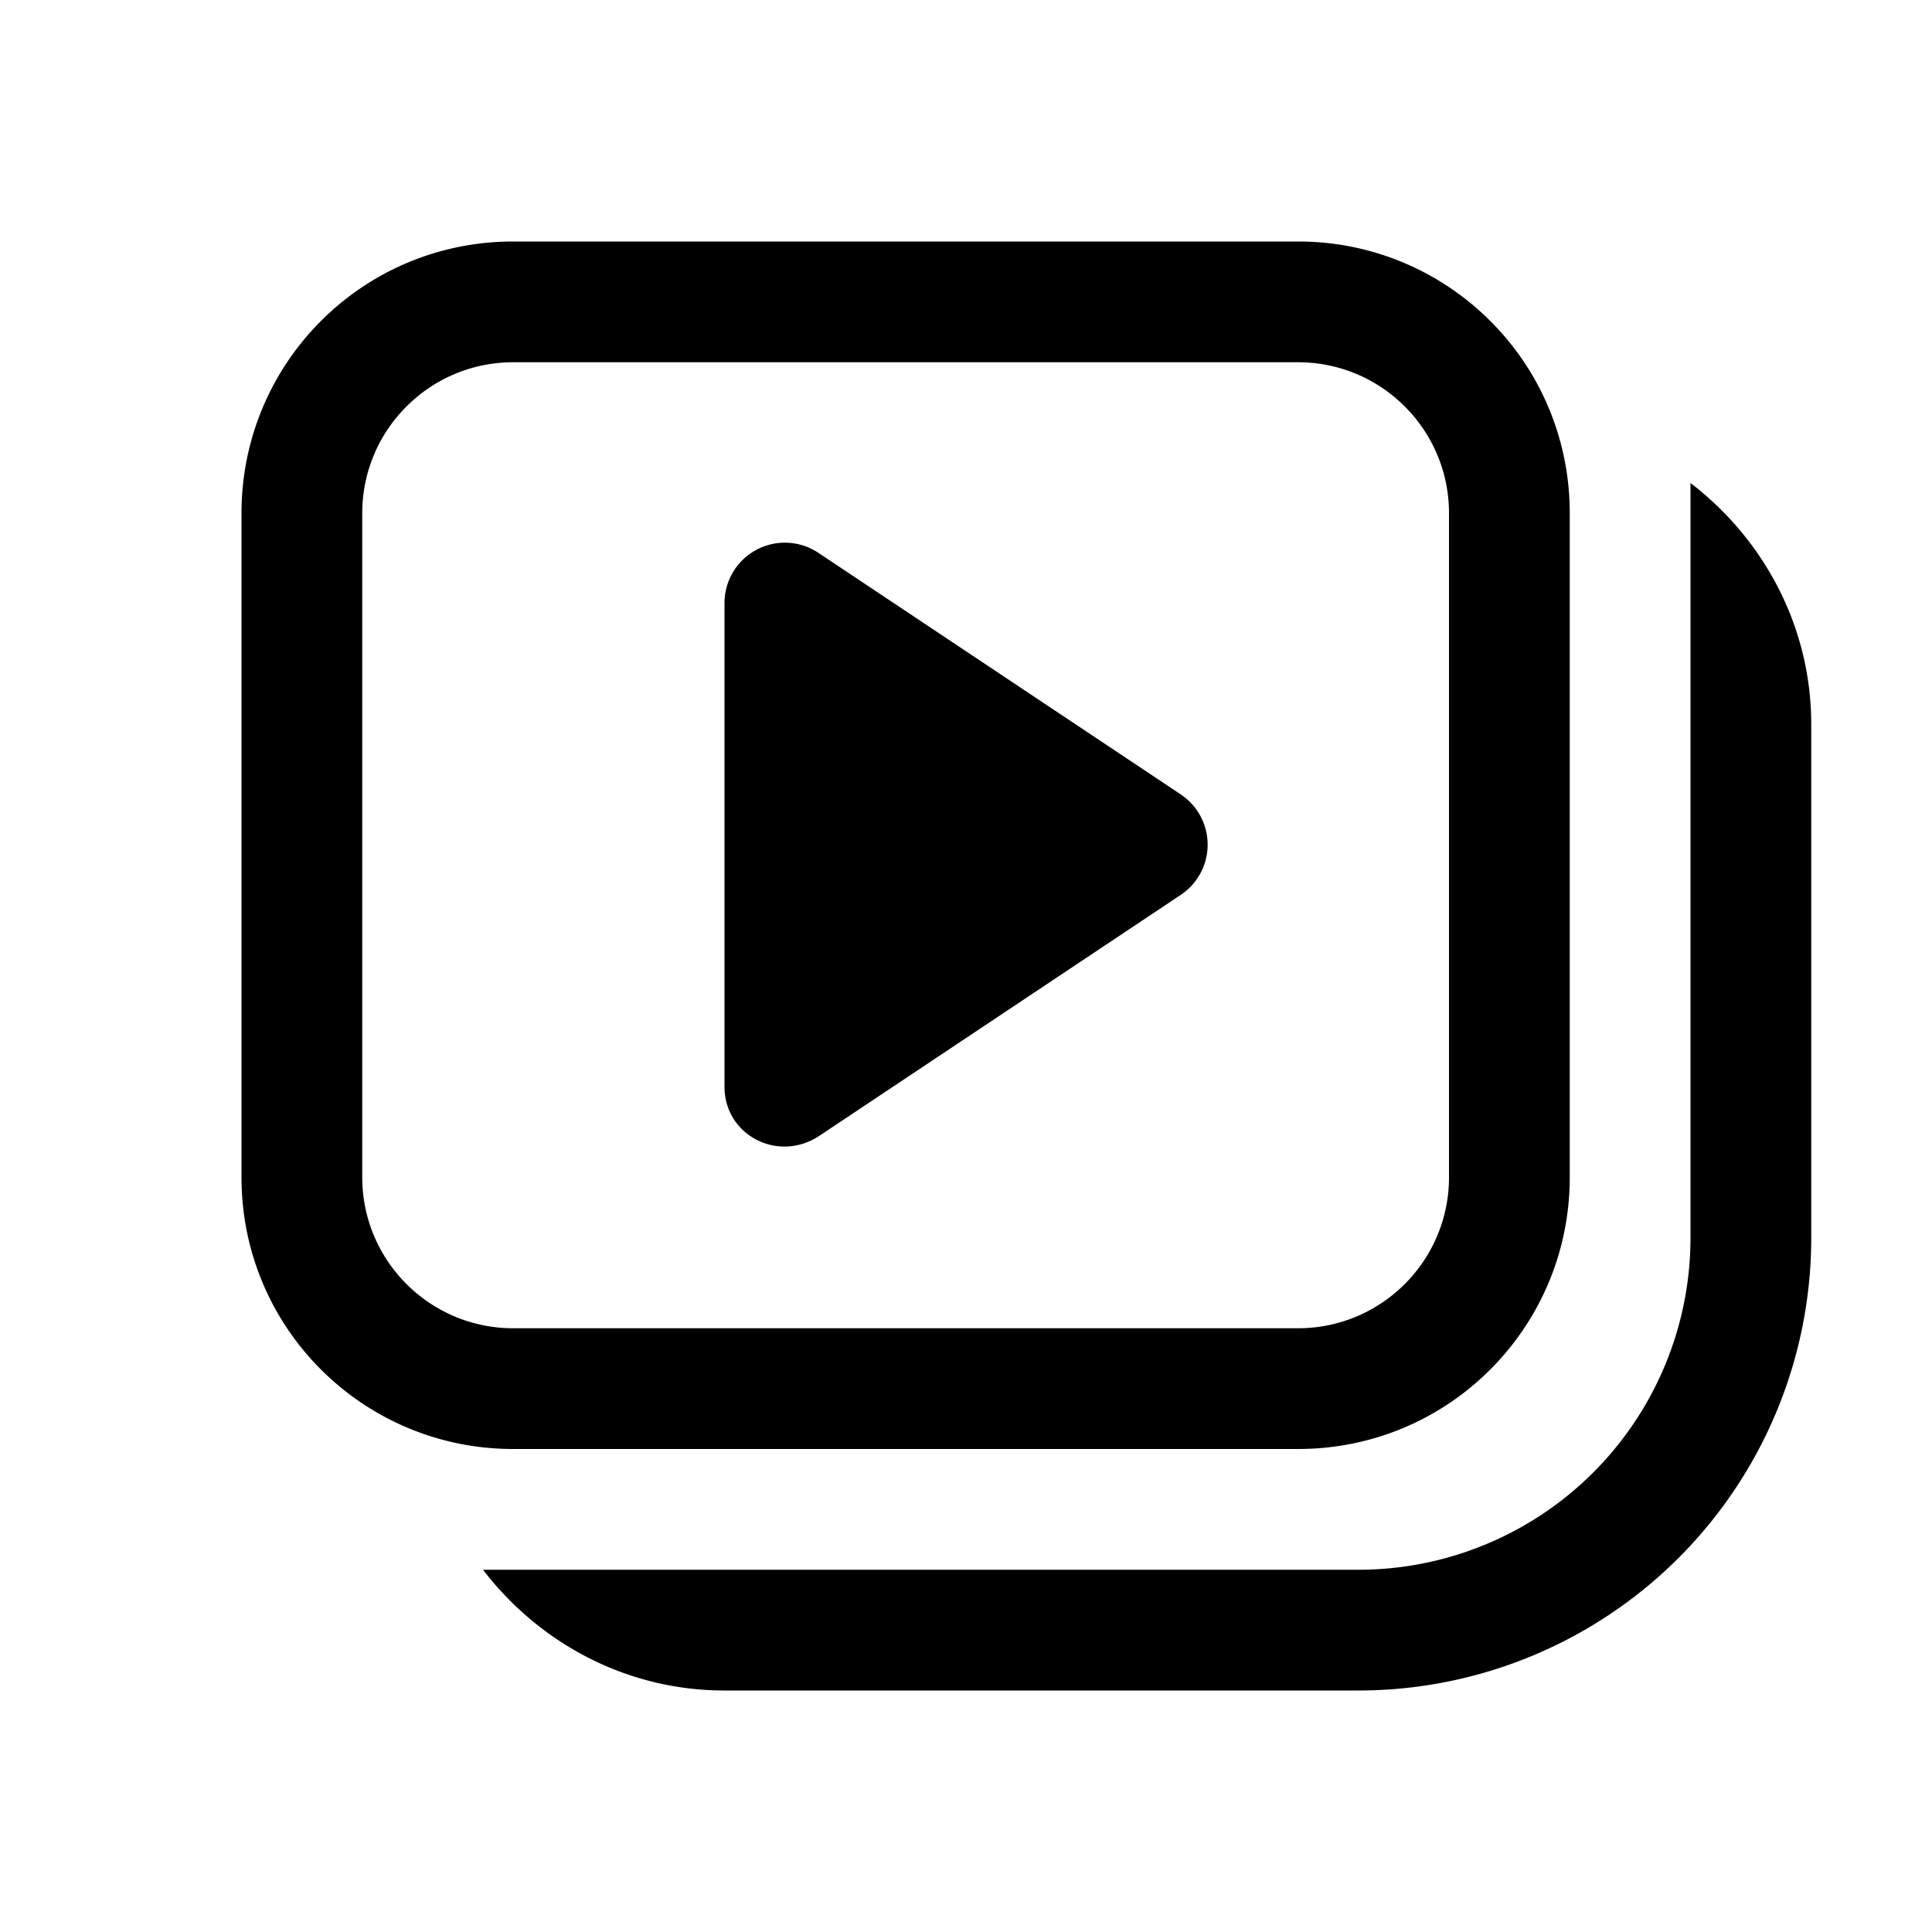 <svg width="16" height="16" viewBox="0 0 16 16" xmlns="http://www.w3.org/2000/svg"><path d="M6 5v4c0 .4.44.63.78.41l3-2a.5.5 0 0 0 0-.83l-3-2A.5.5 0 0 0 6 5Zm-4-.75C2 3.01 3 2 4.25 2h6.5C11.99 2 13 3 13 4.25v5.5c0 1.24-1 2.25-2.25 2.25h-6.5C3.01 12 2 11 2 9.75v-5.5ZM4.25 3C3.56 3 3 3.56 3 4.25v5.5c0 .69.56 1.25 1.25 1.25h6.5c.69 0 1.25-.56 1.25-1.25v-5.5C12 3.56 11.44 3 10.75 3h-6.5ZM4 13c.46.6 1.18 1 2 1h5.25A3.75 3.75 0 0 0 15 10.25V6c0-.82-.4-1.54-1-2v6.25A2.75 2.75 0 0 1 11.25 13H4Z"/></svg>